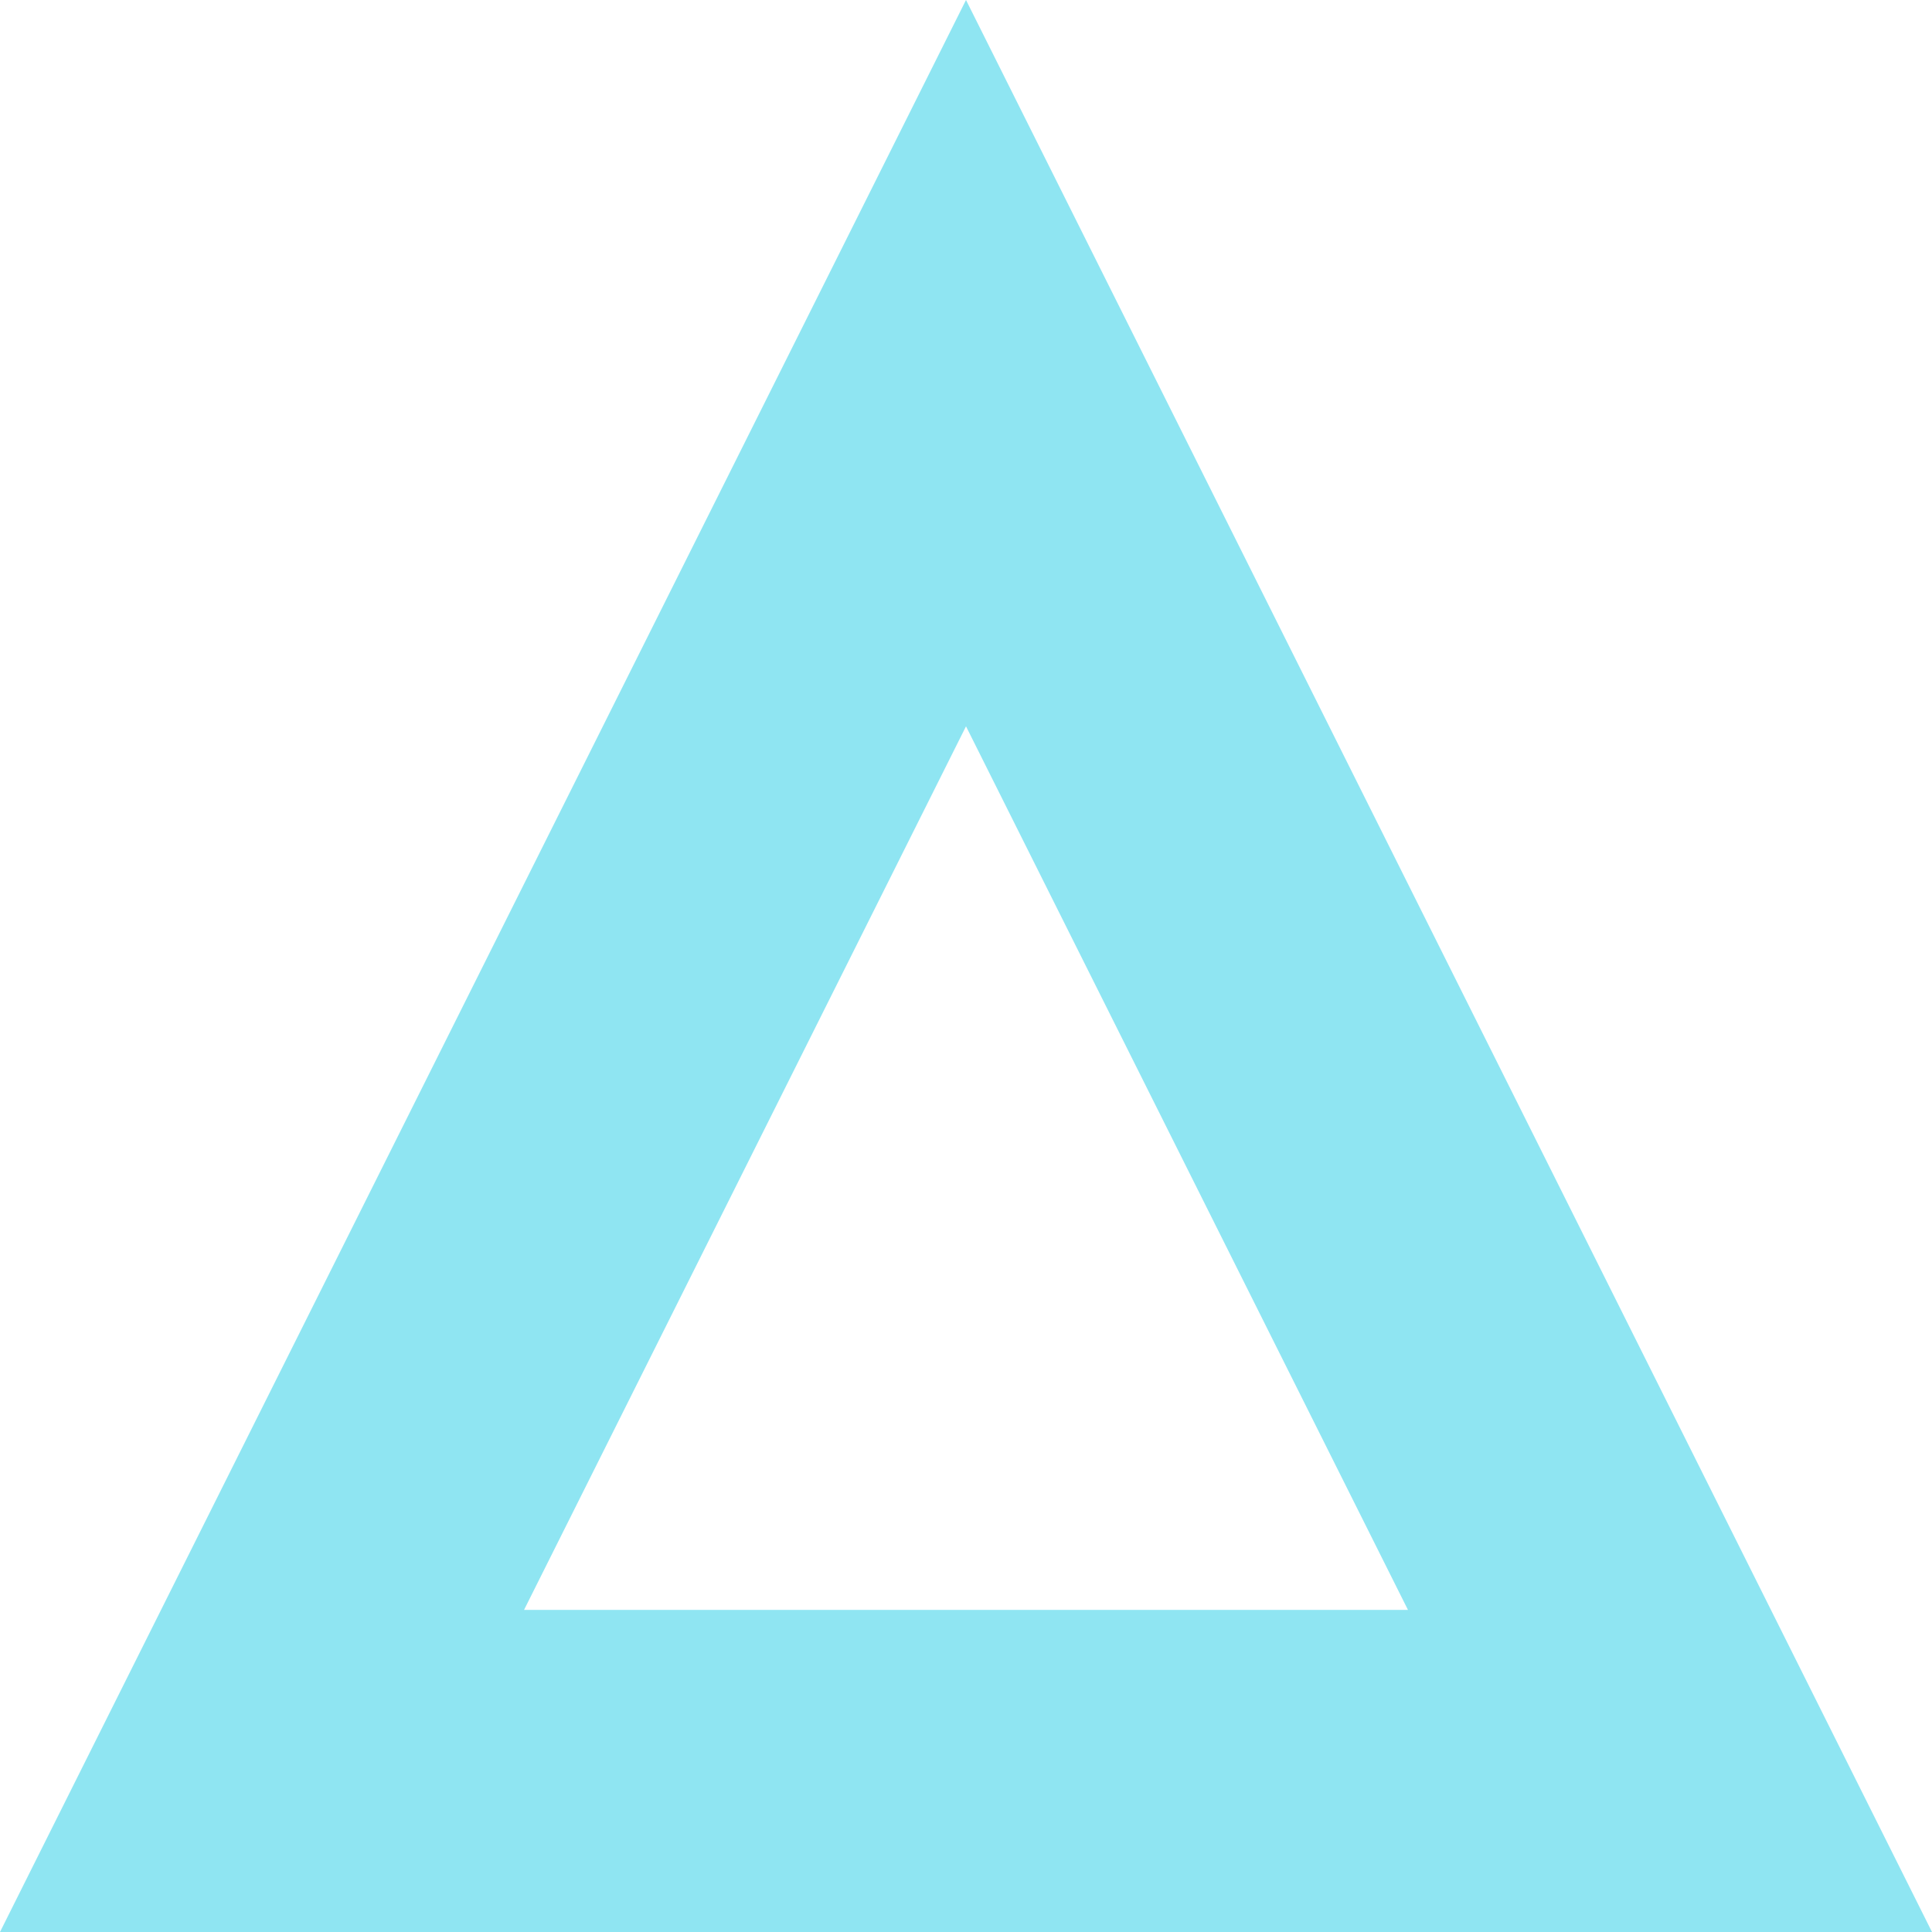 <svg viewBox="0 0 52 52" fill="none" xmlns="http://www.w3.org/2000/svg">
<g clip-path="url(#clip0_8_2)">
<path d="M26 0L0 52H52L26 0ZM14.105 43.33L26 19.549L37.895 43.33H14.112H14.105Z" fill="#8FE5F2"/>
</g>
<defs>
<clipPath id="clip0_8_2">
<rect width="52" height="52" fill="white"/>
</clipPath>
</defs>
</svg>
